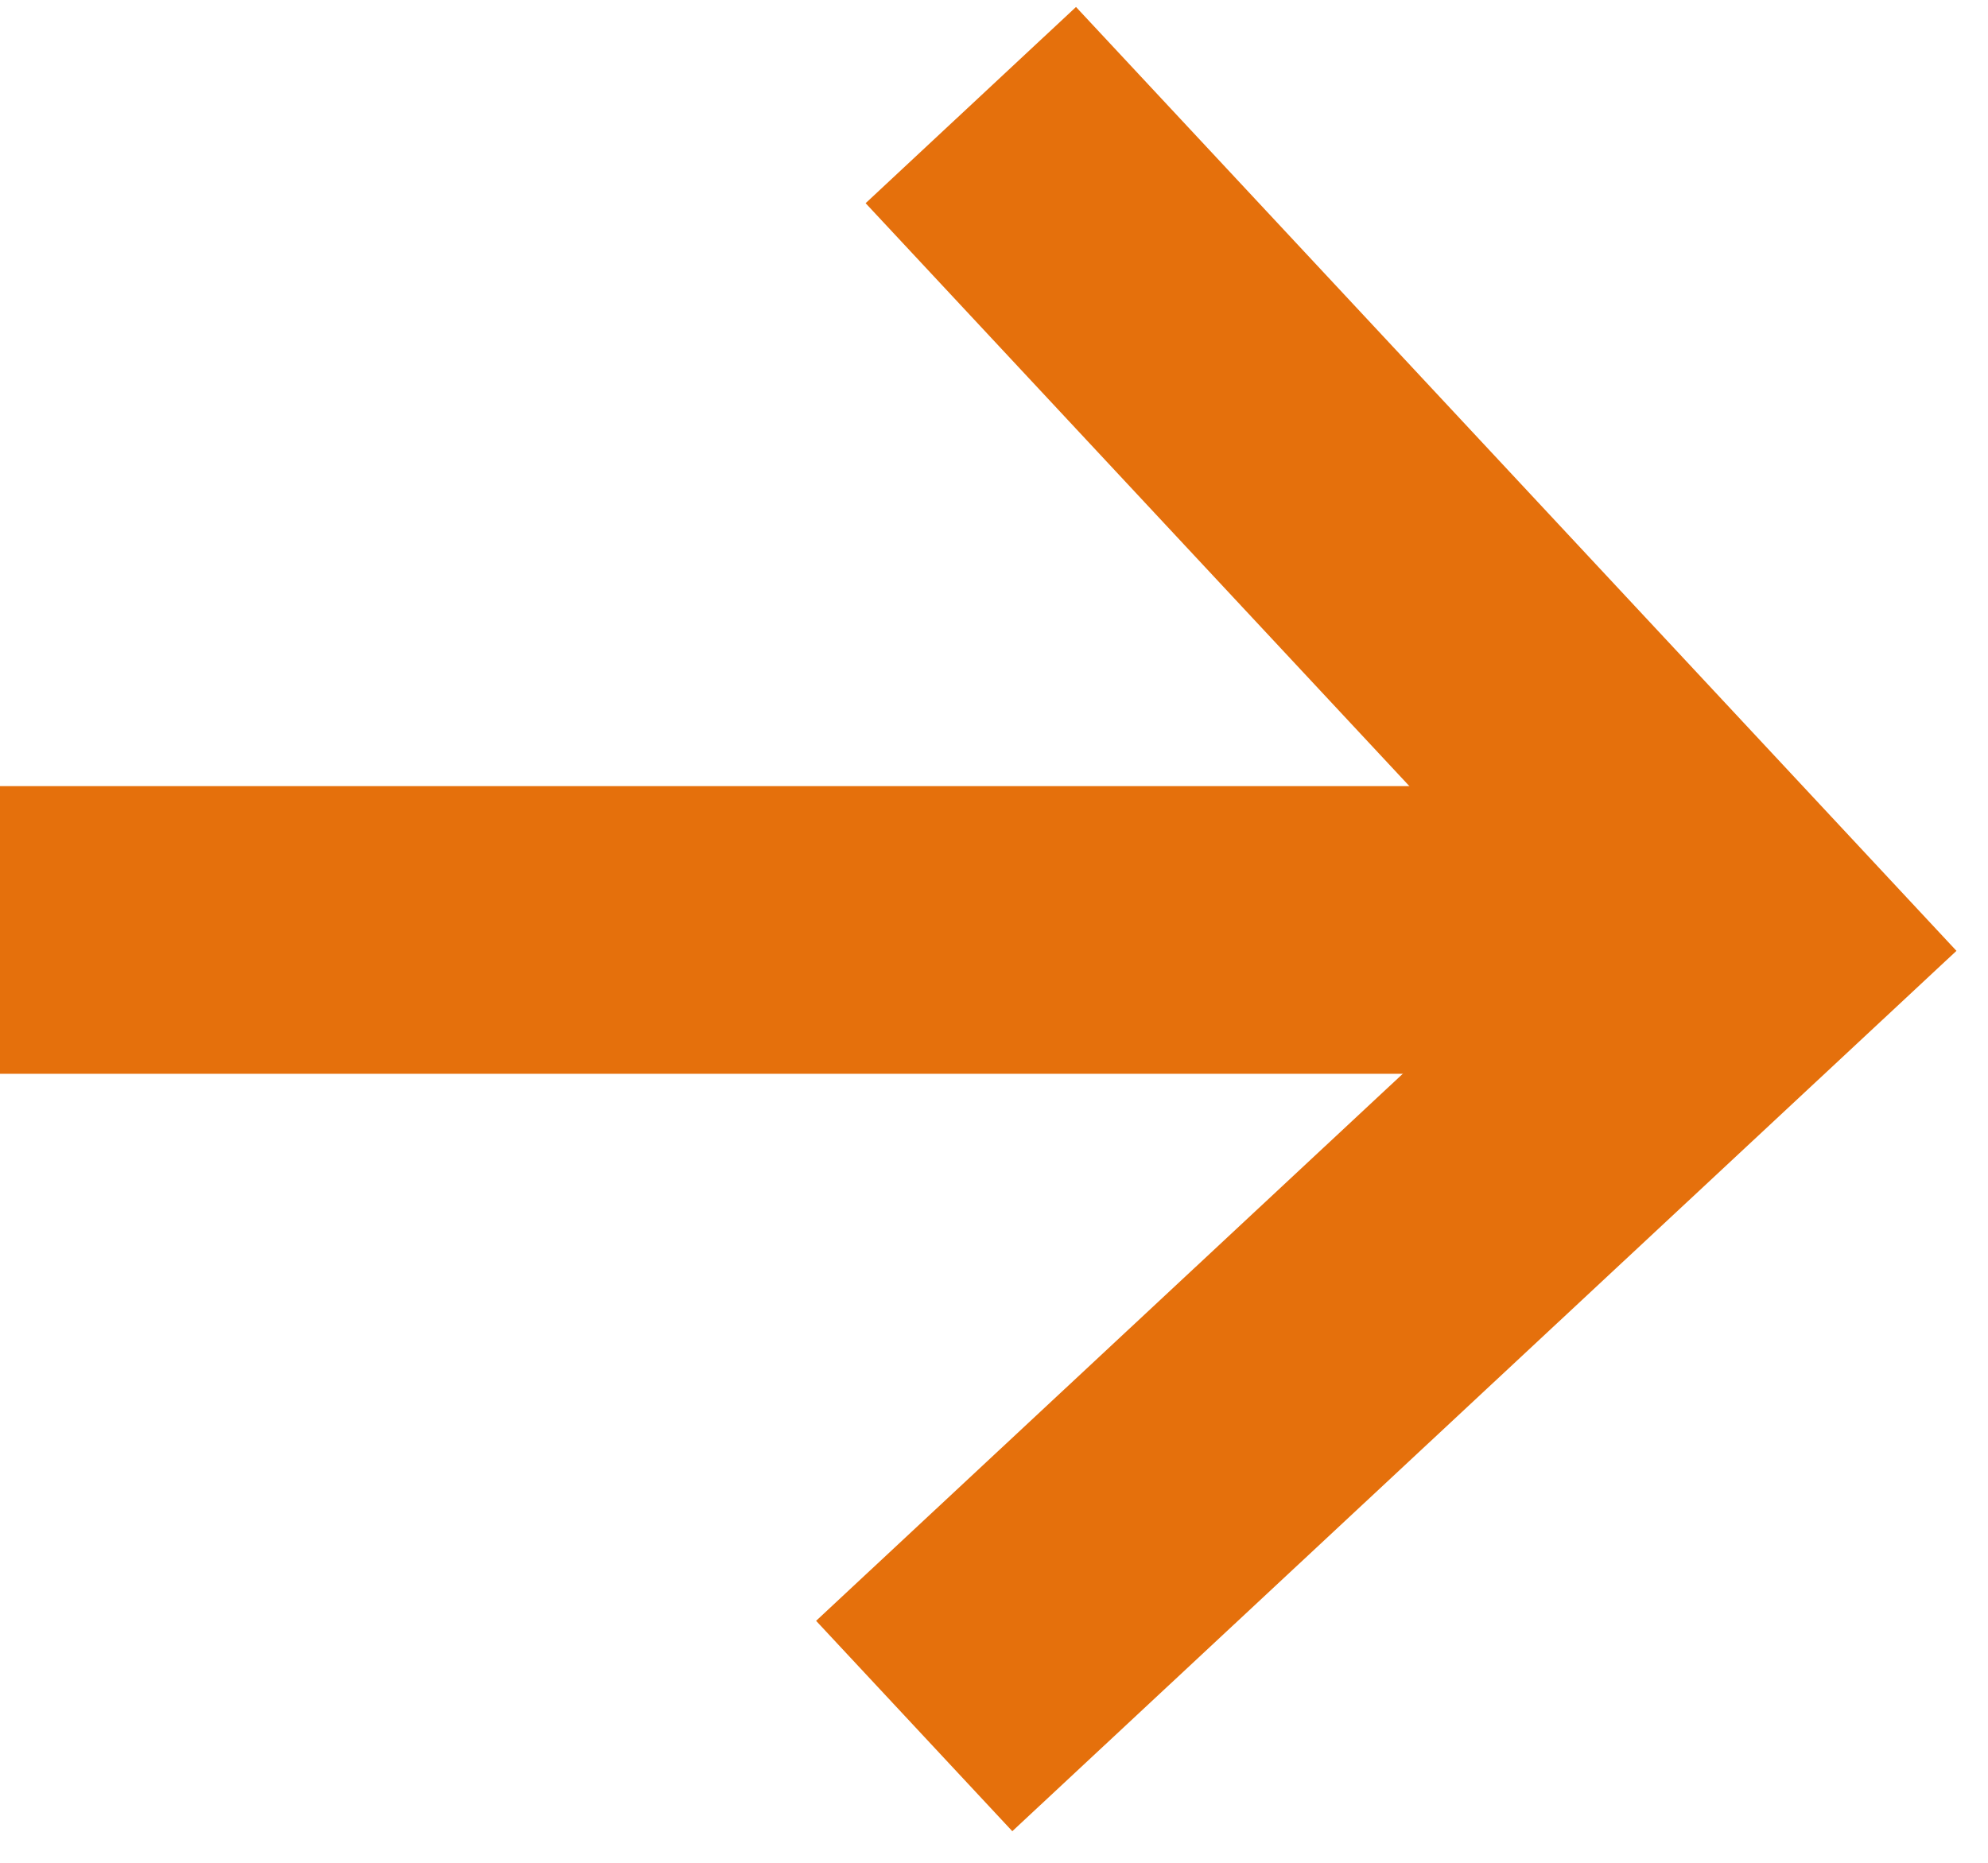 <svg xmlns="http://www.w3.org/2000/svg" width="10.365" height="9.715" viewBox="0 0 10.365 9.715">
    <g data-name="Grupo 9991">
        <g data-name="Icon feather-arrow-down">
            <path data-name="Trazado 7122" d="M8.457 0 4.229 4.229 0 0" transform="rotate(-88 7.043 2.032)" style="fill:none;stroke:#e5700c;stroke-width:1.5px"/>
        </g>
        <path data-name="Línea 1408" transform="translate(0 4.849)" style="fill:none;stroke:#e5700c;stroke-width:1.5px" d="M0 0h9"/>
    </g>
</svg>
